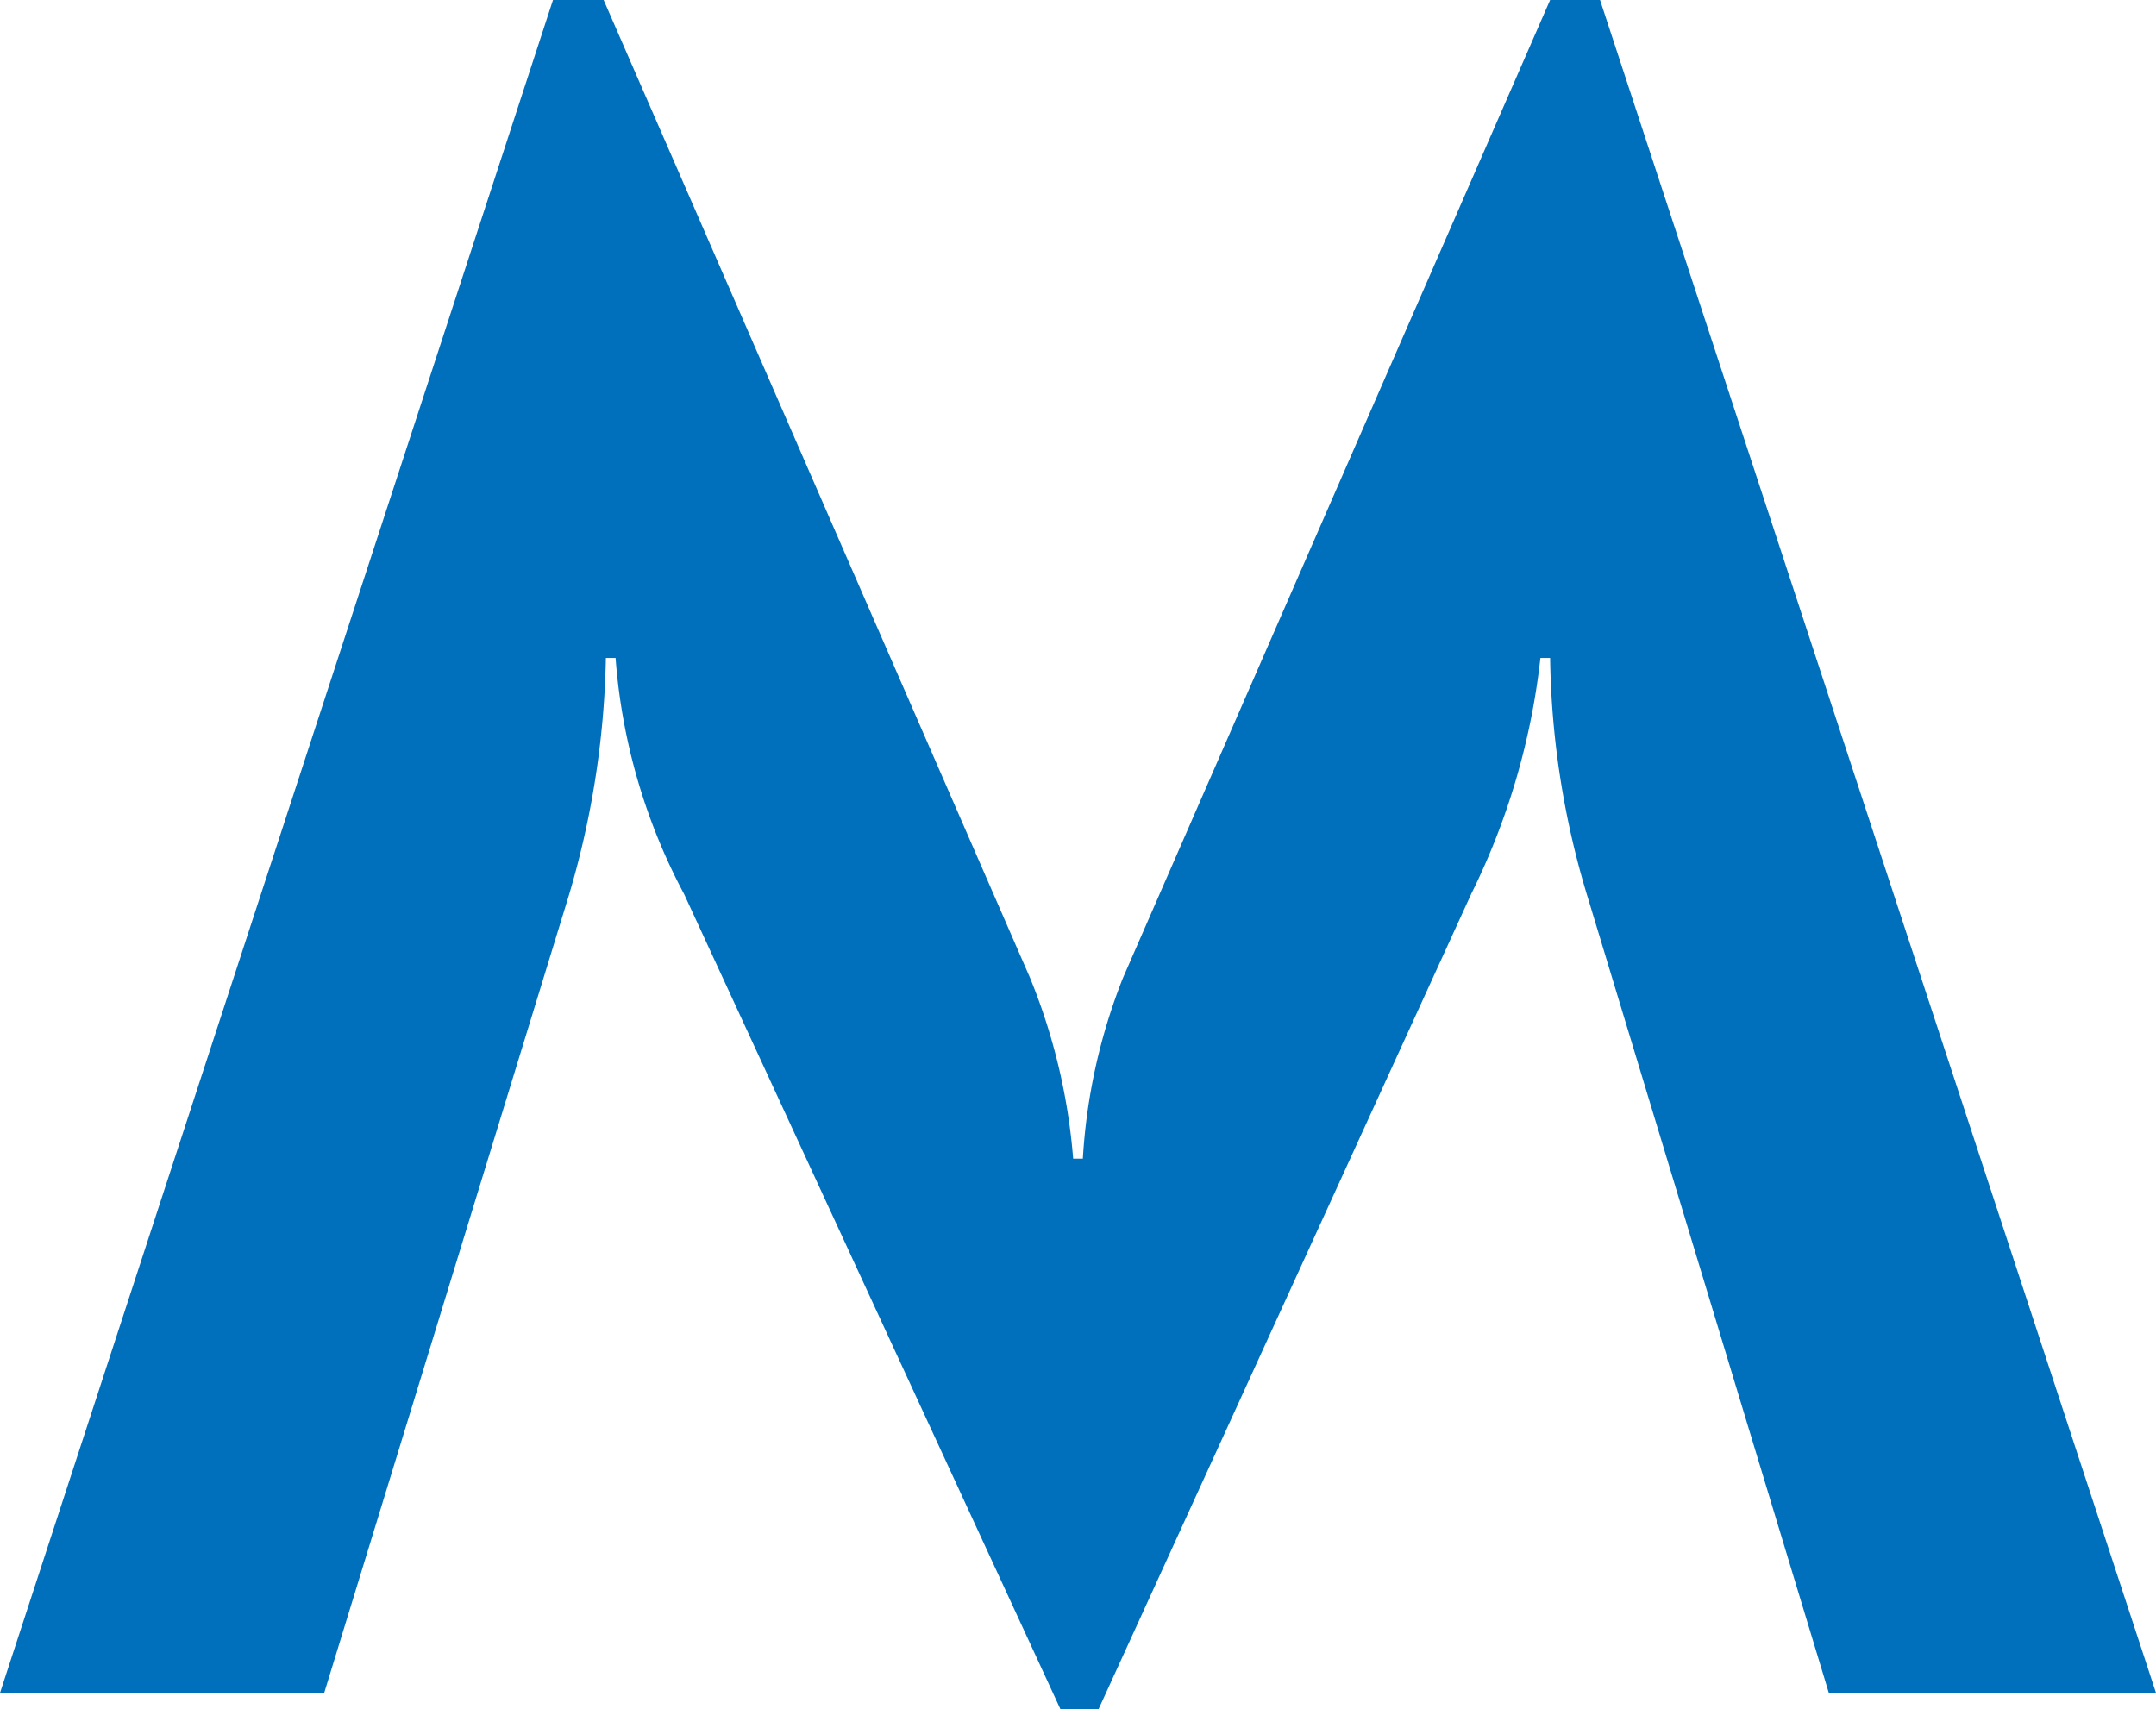 <svg xmlns="http://www.w3.org/2000/svg" viewBox="0 0 28.93 22.94"><defs><style>.cls-1{fill:#0070bd;}</style></defs><title>s_char_9</title><g id="レイヤー_2" data-name="レイヤー 2"><g id="レイヤー_1-2" data-name="レイヤー 1"><path class="cls-1" d="M9.18,12a8,8,0,0,1-.92-3.17H8.13a11.91,11.91,0,0,1-.51,3.23L4.35,22.72H0L7.42,0H8.1l5.72,13.12a8.1,8.1,0,0,1,.58,2.43h.13a7.81,7.81,0,0,1,.54-2.43L20.8,0h.67l7.46,22.72H24.54L21.31,12.06a11.52,11.52,0,0,1-.51-3.23h-.13A9.49,9.49,0,0,1,19.74,12l-5,10.94h-.51Z"/></g></g></svg>